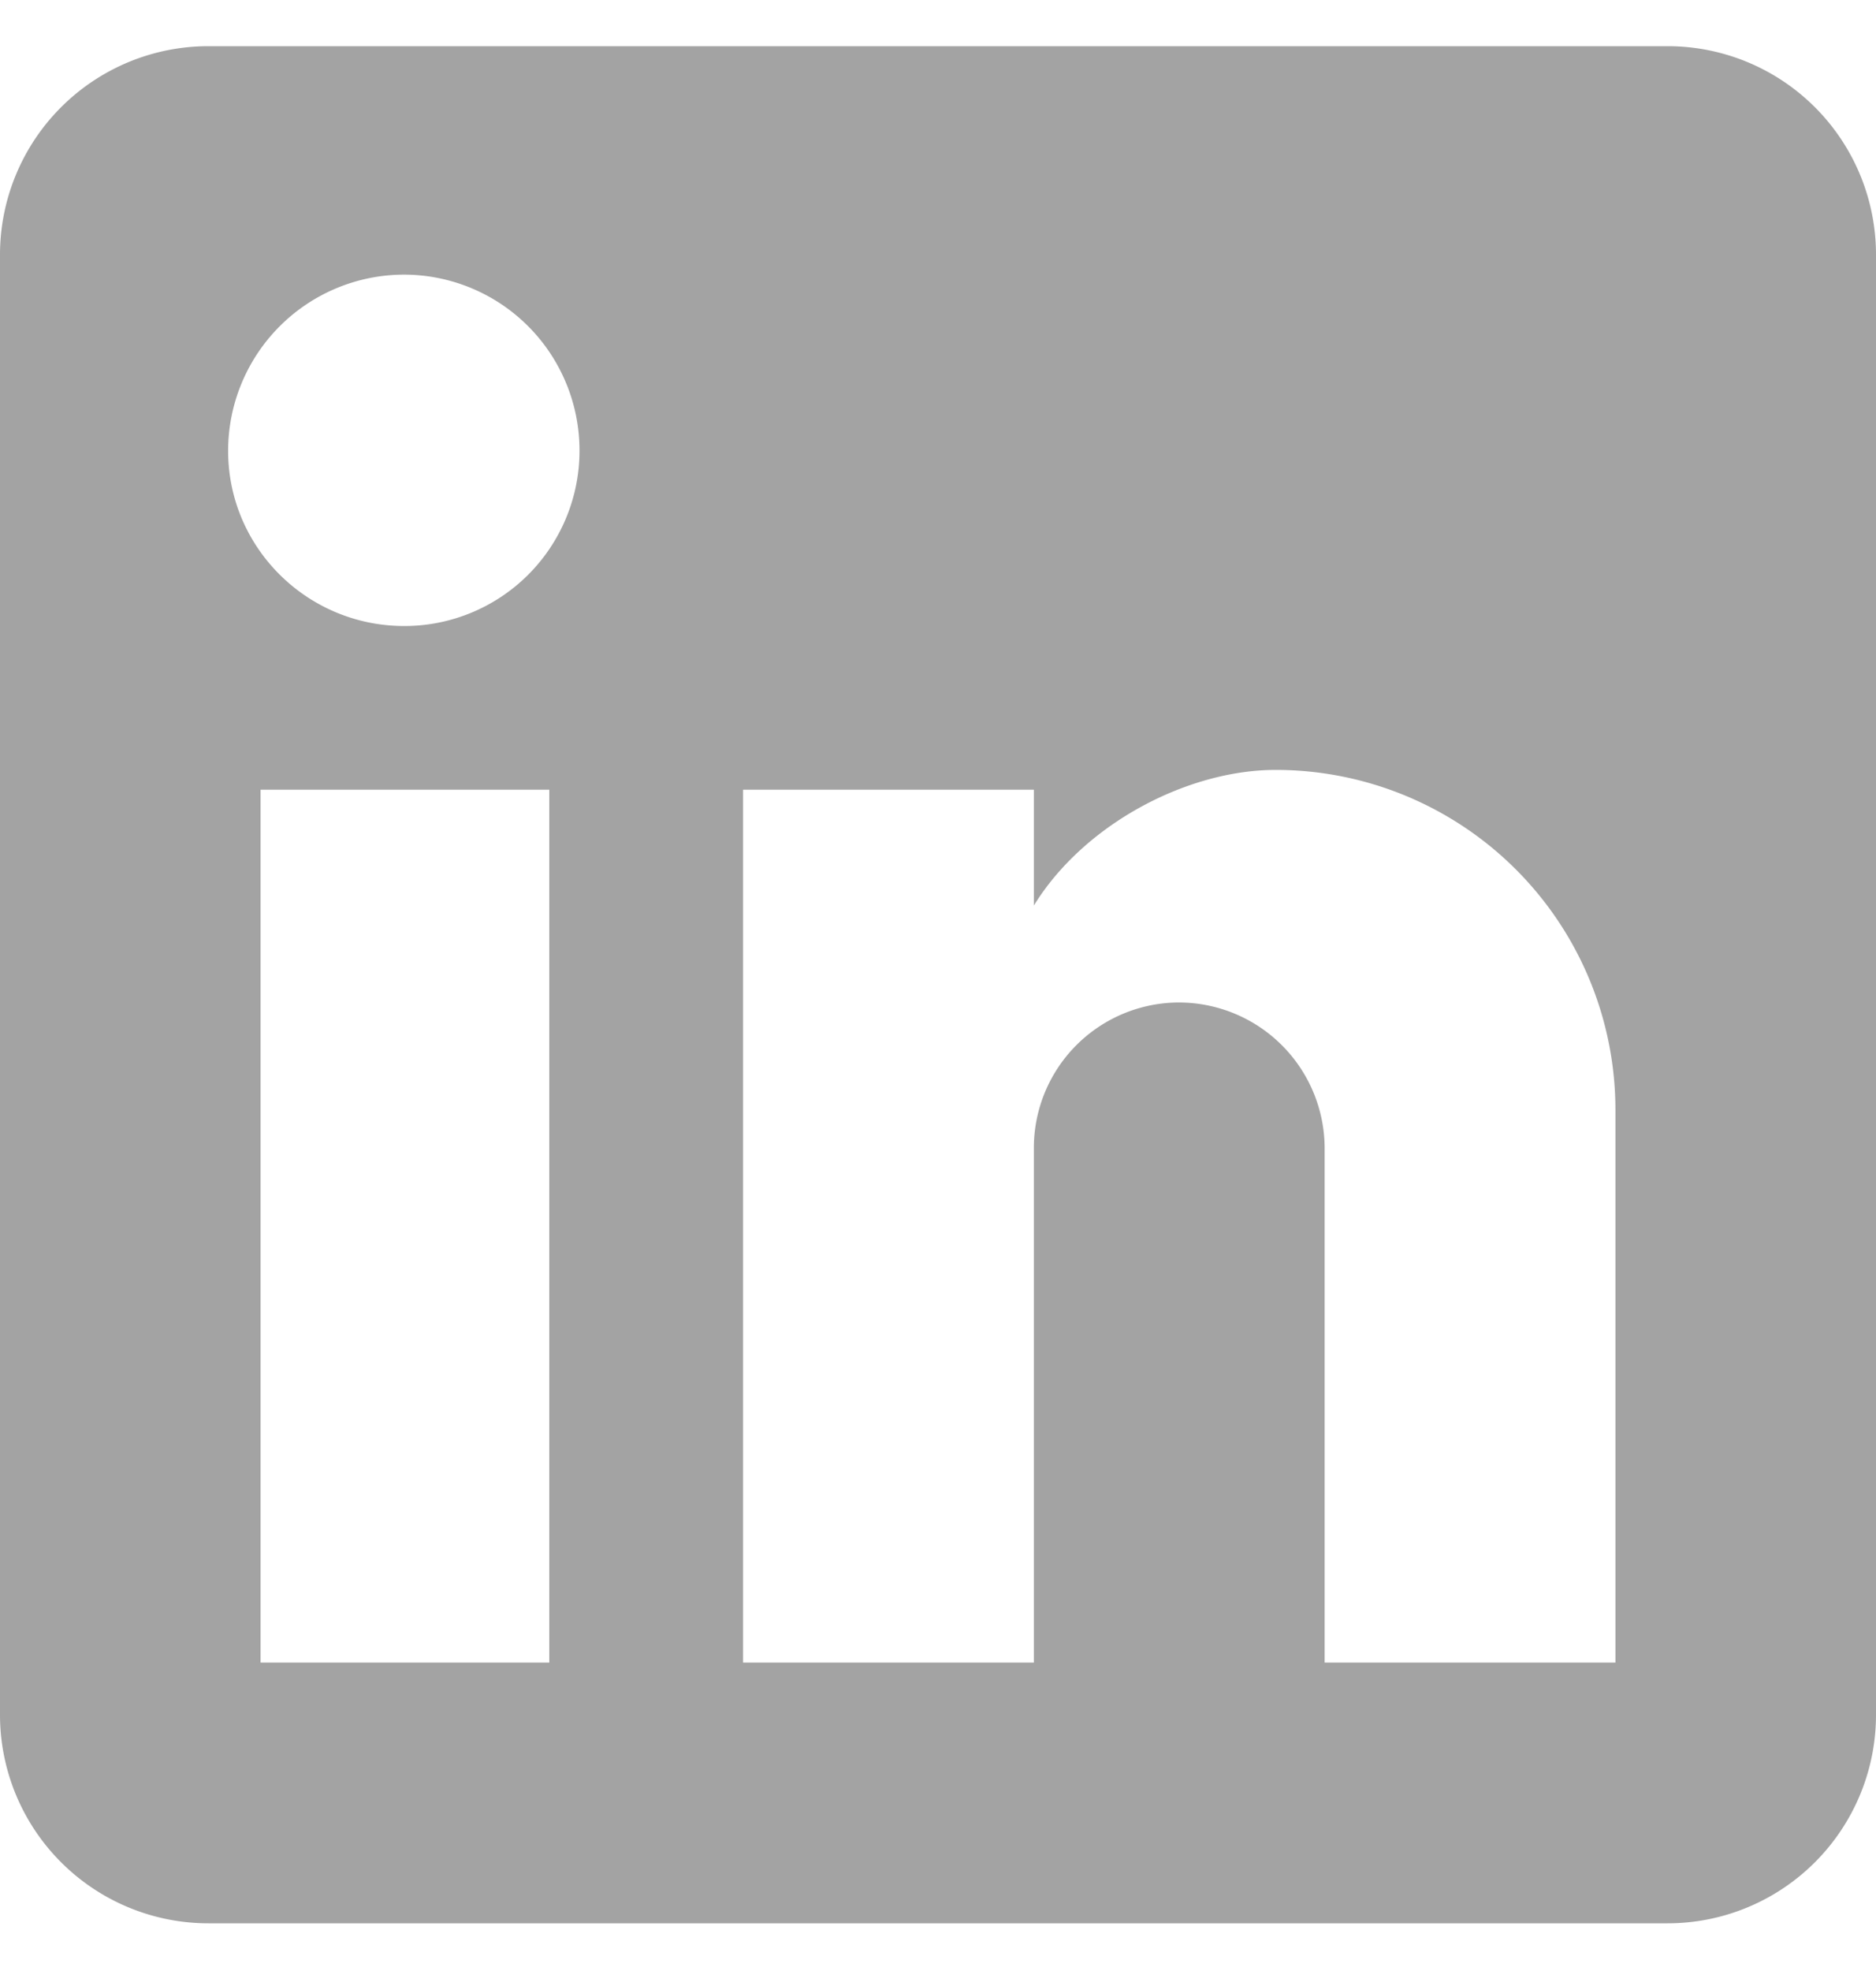 <svg width="20" height="21" fill="none" xmlns="http://www.w3.org/2000/svg"><path d="M17.778.492A2.222 2.222 0 0 1 20 2.714V18.27a2.222 2.222 0 0 1-2.222 2.222H2.222A2.222 2.222 0 0 1 0 18.27V2.714A2.222 2.222 0 0 1 2.222.492h15.556zm-.556 17.222v-5.888A3.622 3.622 0 0 0 13.6 8.203c-.944 0-2.044.578-2.578 1.445V8.414h-3.1v9.3h3.1v-5.477a1.55 1.55 0 0 1 1.545-1.556 1.556 1.556 0 0 1 1.555 1.556v5.477h3.1zM4.312 6.67a1.867 1.867 0 0 0 1.866-1.867A1.873 1.873 0 0 0 4.31 2.926a1.878 1.878 0 0 0-1.878 1.877c0 1.034.845 1.867 1.878 1.867zm1.544 11.044v-9.3H2.778v9.3h3.078z" fill="#A3A3A3"/></svg>
